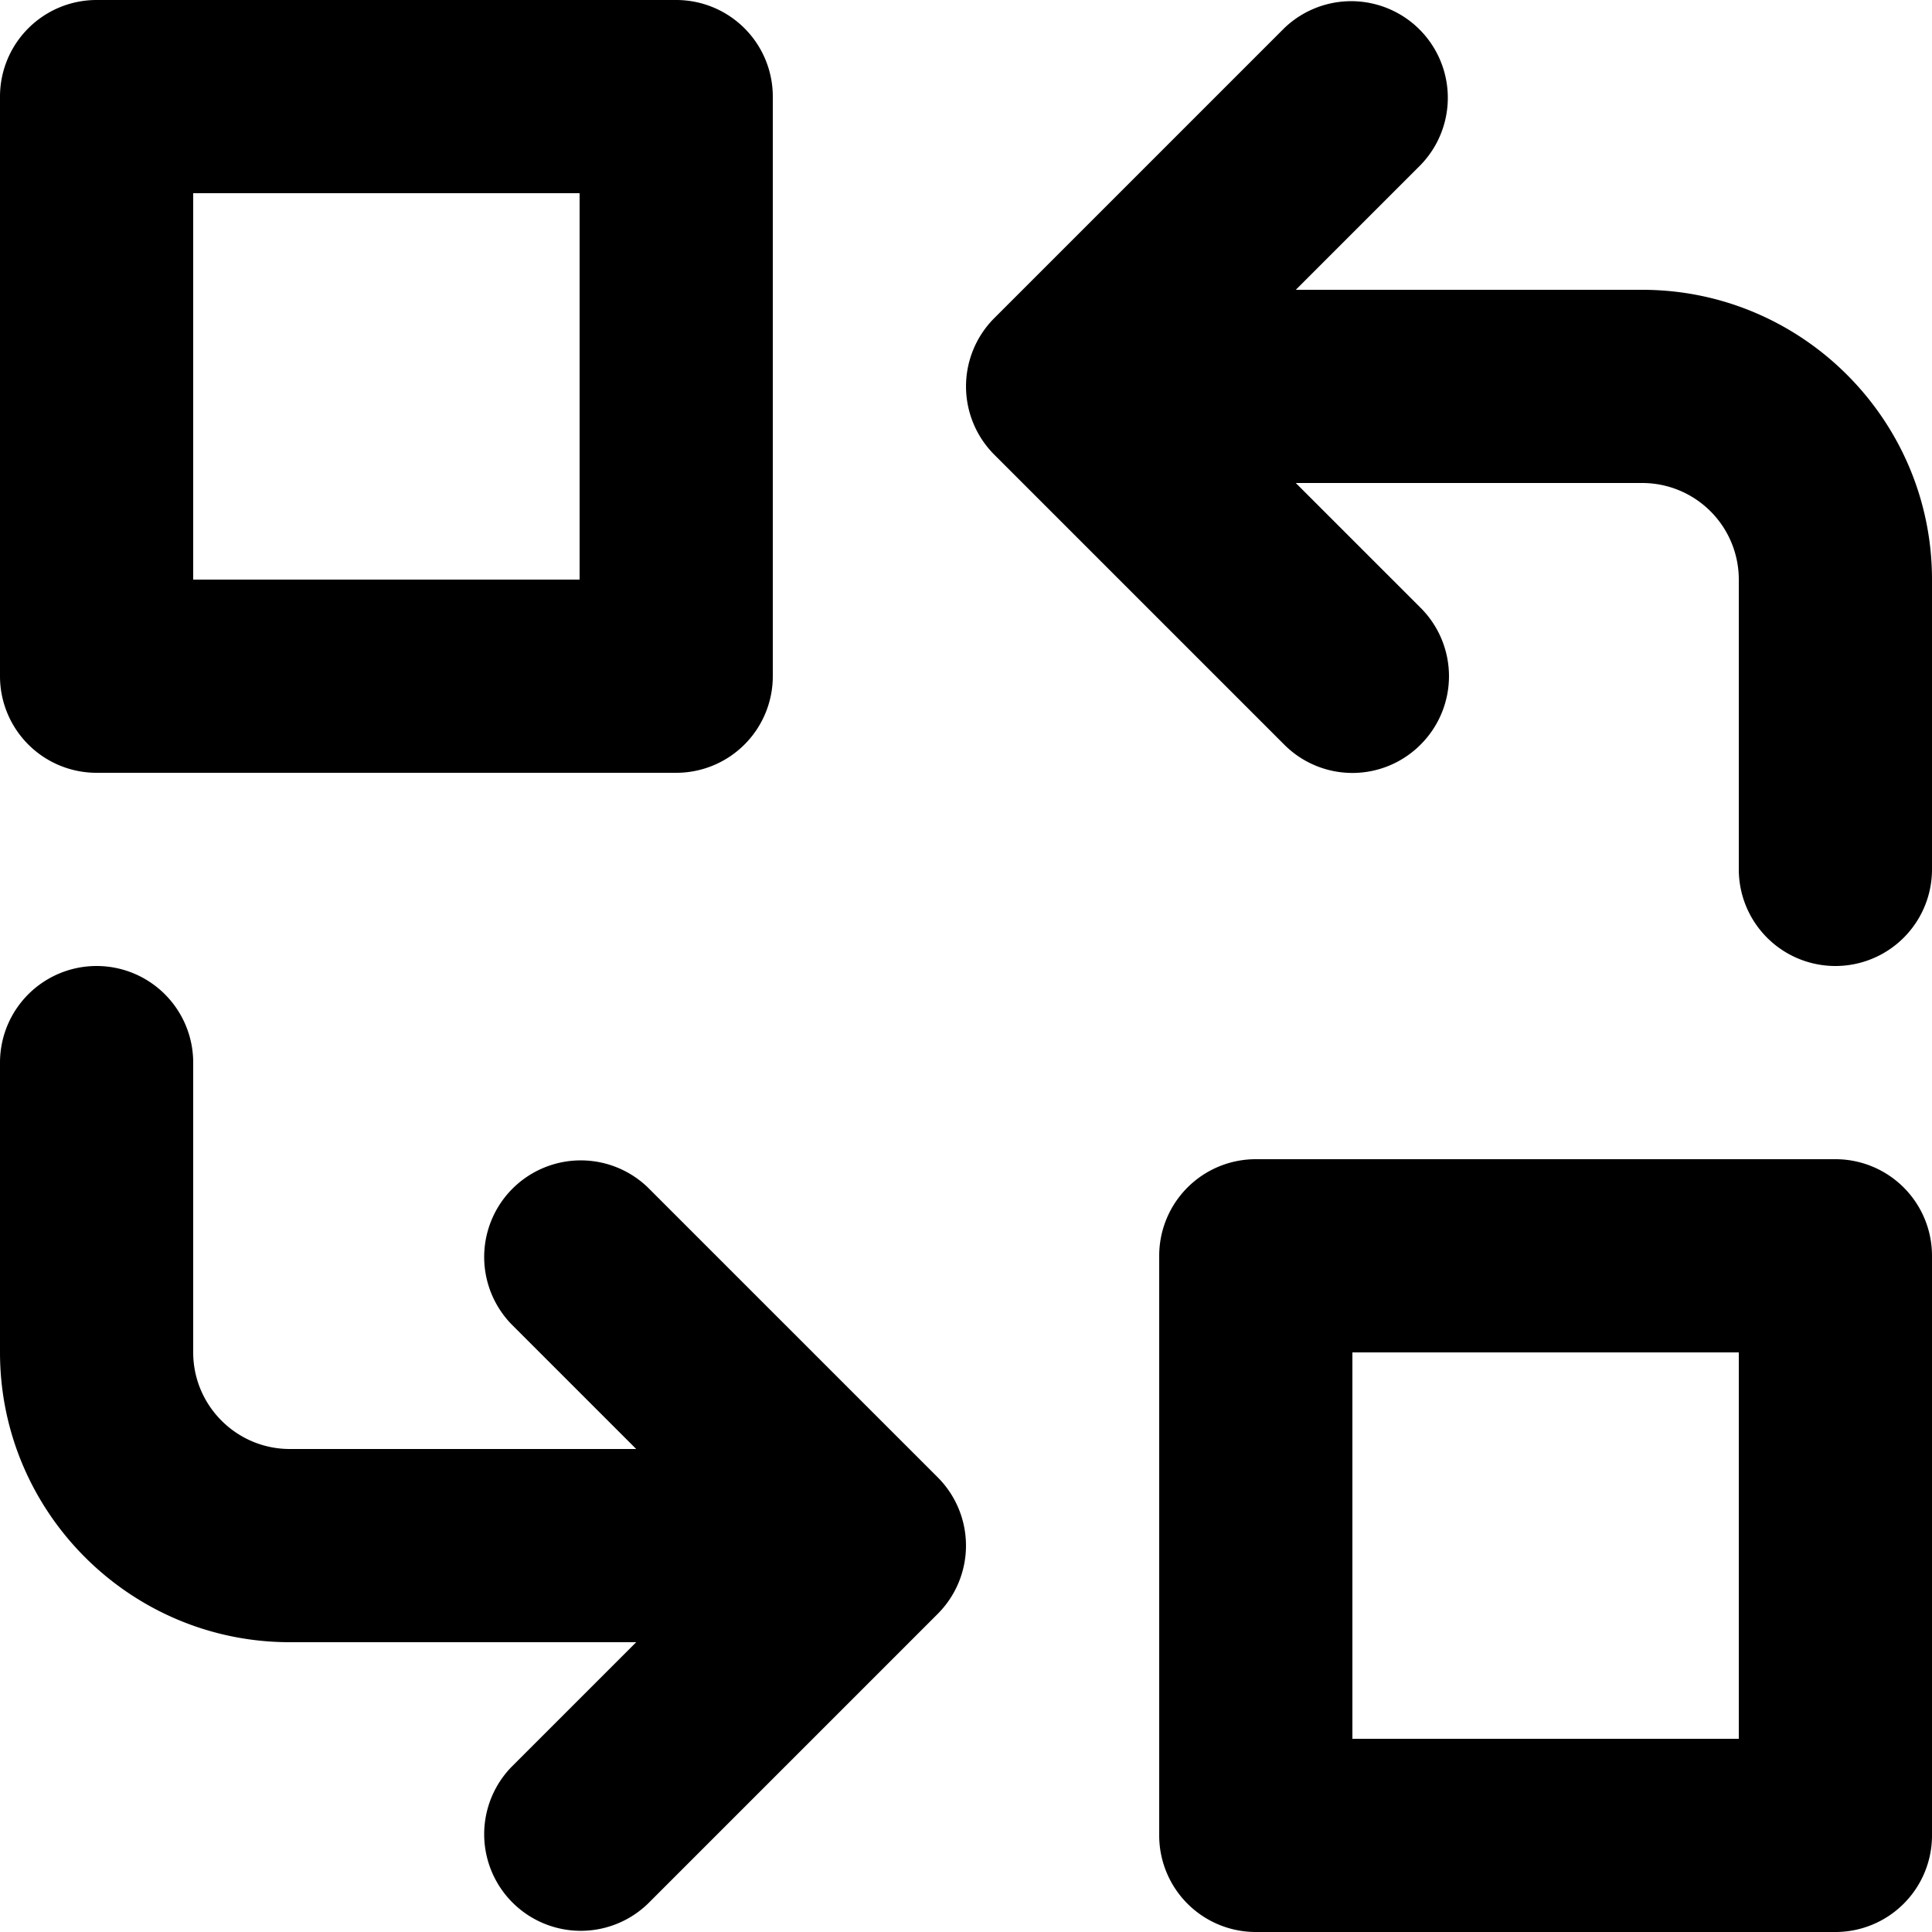 <svg xmlns="http://www.w3.org/2000/svg" viewBox="0 0 20 20"><path d="M19 12a1 1 0 0 1 1 1v6a1 1 0 0 1-1 1h-6a1 1 0 0 1-1-1v-6a1 1 0 0 1 1-1h6zM1 8a1 1 0 0 1-1-1V1a1 1 0 0 1 1-1h6a1 1 0 0 1 1 1v6a1 1 0 0 1-1 1H1zm1-2h4V2H2v4zm12 12h4v-4h-4v4zm3-15h-3.586l1.293-1.293A1 1 0 0 0 13.293.293l-3 3a1 1 0 0 0 0 1.414l3 3a.996.996 0 0 0 1.414 0 1 1 0 0 0 0-1.414L13.414 5H17a1 1 0 0 1 1 1v3a1 1 0 1 0 2 0V6c0-1.654-1.346-3-3-3zM6.707 12.293a1 1 0 0 0-1.414 1.414L6.586 15H3c-.55 0-1-.448-1-1v-3a1 1 0 1 0-2 0v3c0 1.654 1.346 3 3 3h3.586l-1.293 1.293a1 1 0 0 0 1.414 1.414l3-3a1 1 0 0 0 0-1.414l-3-3z"/></svg>